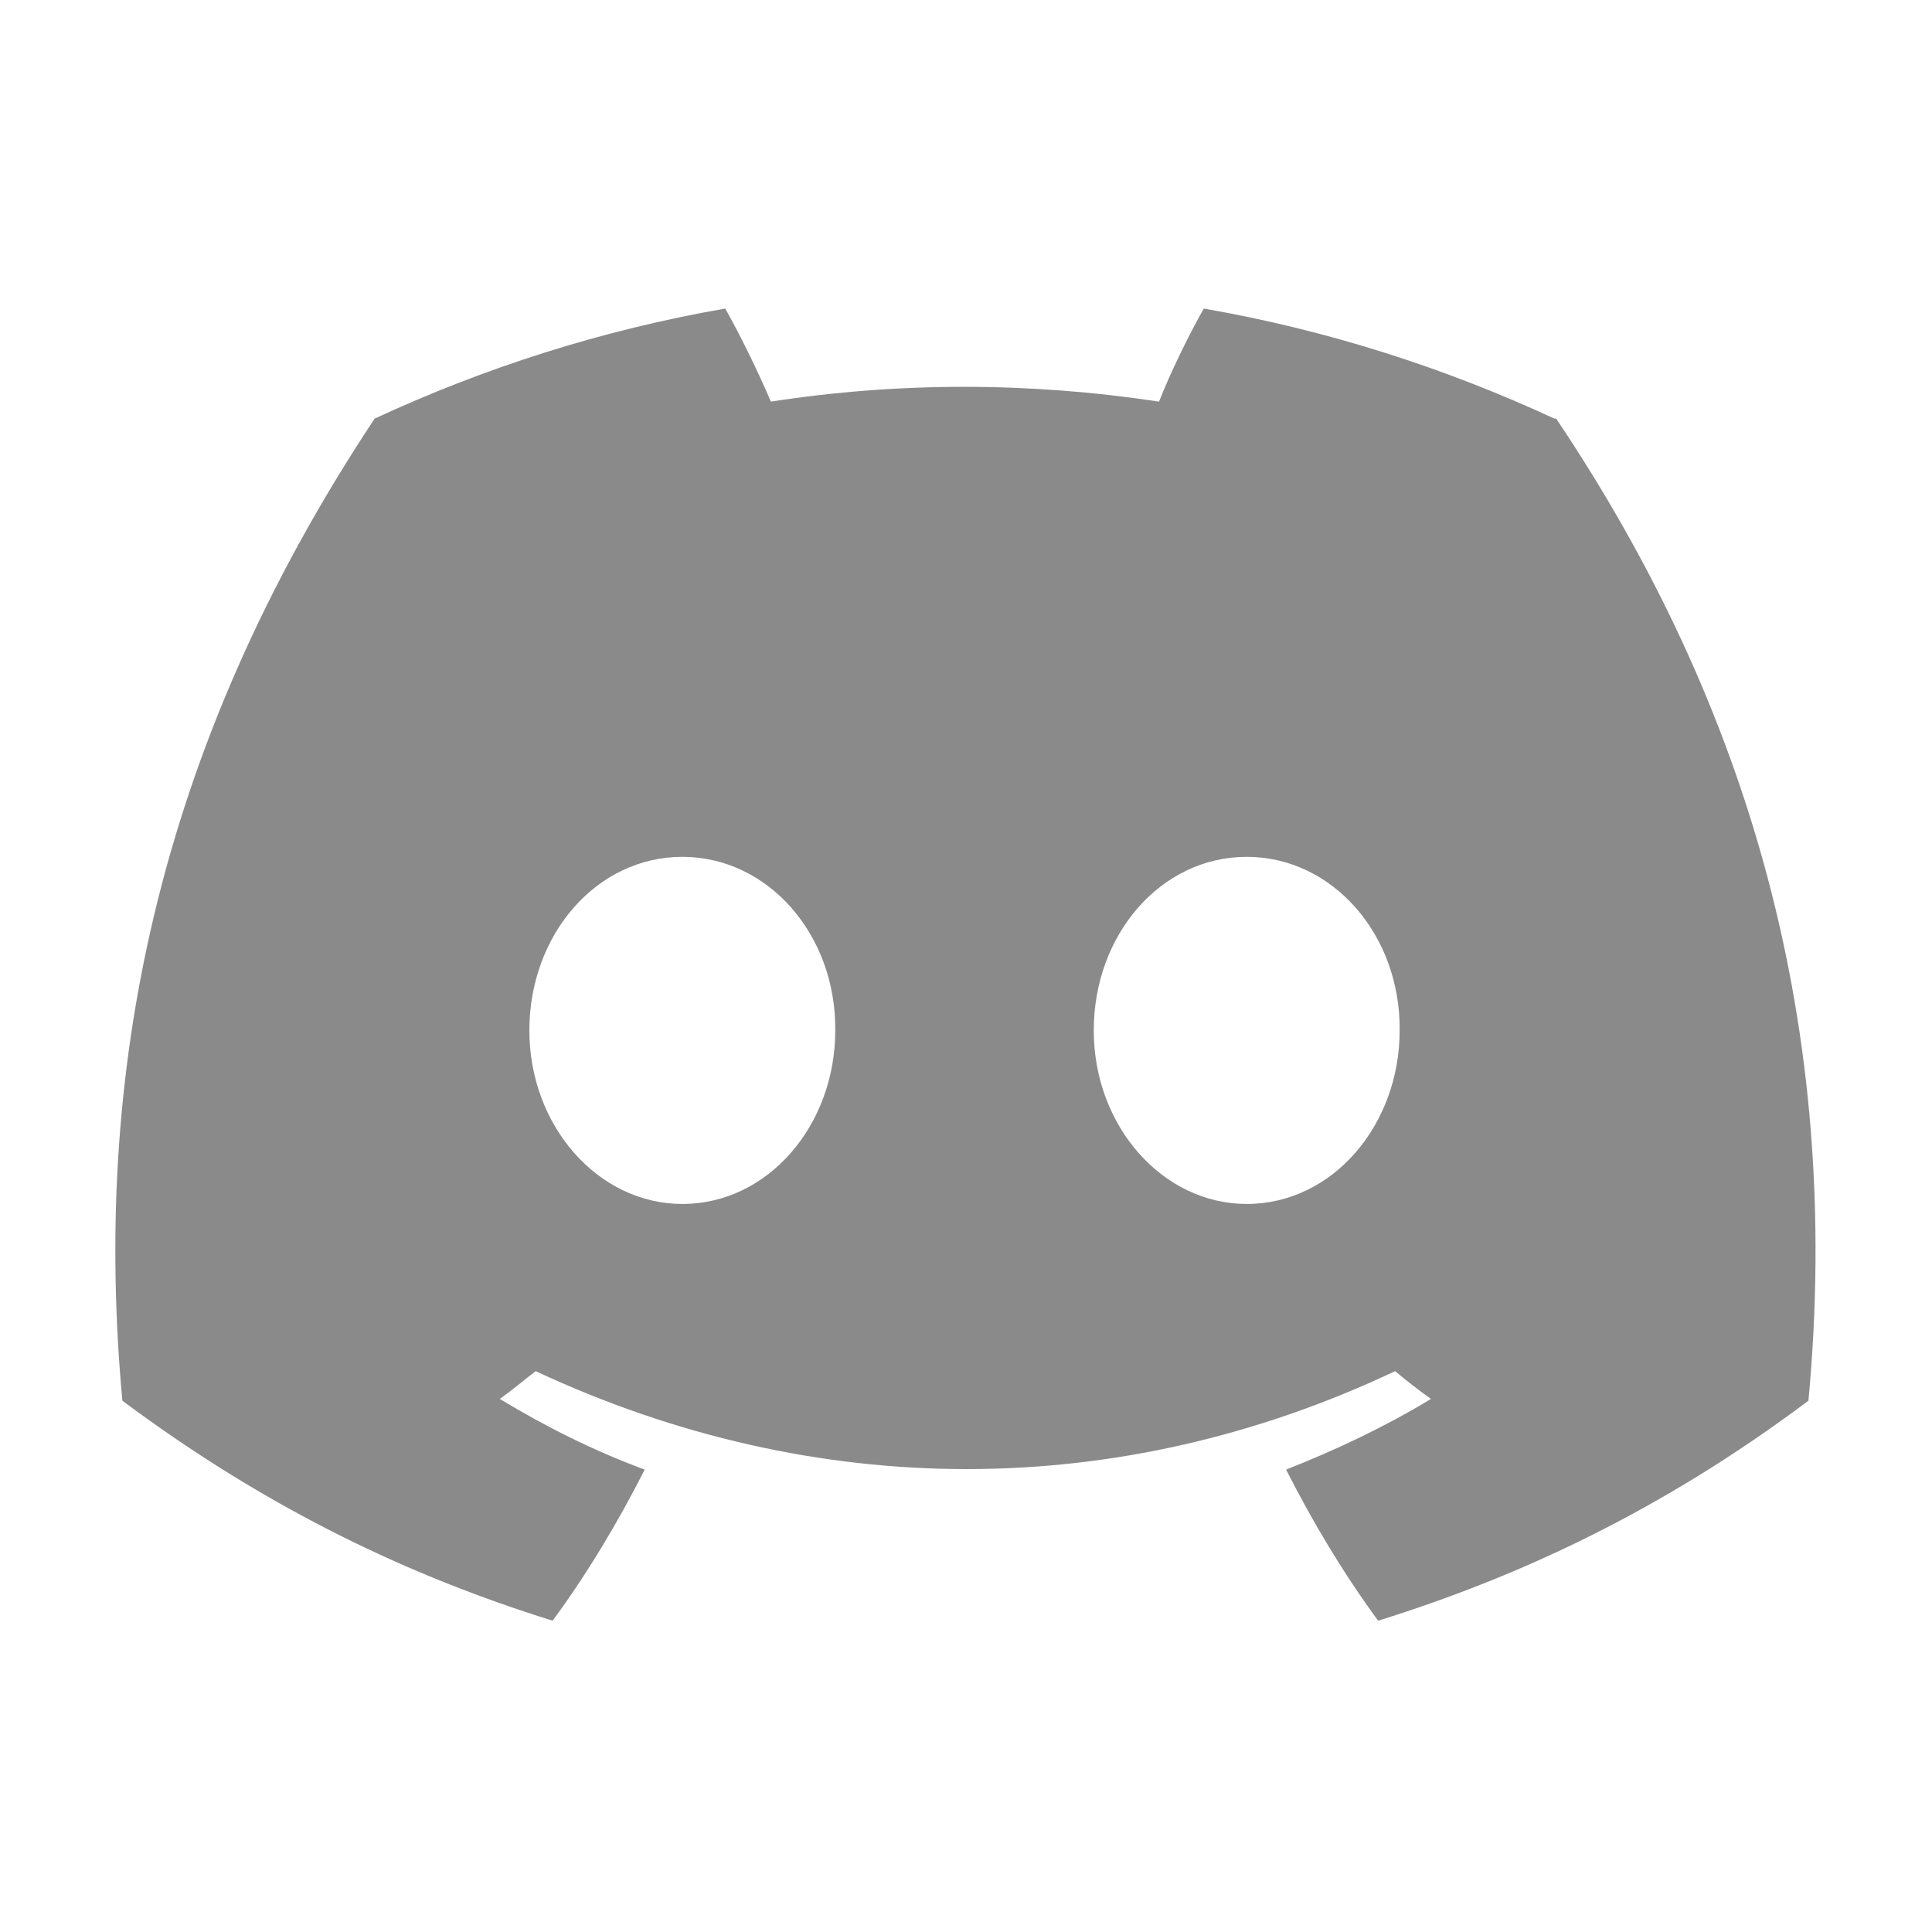 <svg width="24" height="24" viewBox="0 0 24 24" fill="none" xmlns="http://www.w3.org/2000/svg">
<path d="M19.309 5.2C17.942 4.567 16.487 4.1 14.954 3.833C14.765 4.167 14.542 4.622 14.398 4.989C12.776 4.744 11.165 4.744 9.576 4.989C9.42 4.622 9.198 4.167 9.009 3.833C7.476 4.1 6.02 4.567 4.654 5.2C1.898 9.355 1.153 13.411 1.52 17.4C3.353 18.767 5.12 19.589 6.865 20.133C7.298 19.544 7.676 18.911 8.009 18.256C7.376 18.022 6.776 17.722 6.209 17.378C6.365 17.267 6.509 17.144 6.654 17.033C10.131 18.655 13.898 18.655 17.331 17.033C17.476 17.155 17.62 17.267 17.776 17.378C17.209 17.722 16.598 18.011 15.976 18.256C16.309 18.911 16.687 19.544 17.12 20.133C18.865 19.589 20.642 18.767 22.465 17.4C22.898 12.767 21.72 8.755 19.331 5.2H19.309ZM8.476 14.956C7.431 14.956 6.576 13.989 6.576 12.8C6.576 11.611 7.409 10.644 8.476 10.644C9.542 10.644 10.387 11.611 10.376 12.8C10.376 13.978 9.542 14.956 8.476 14.956ZM15.487 14.956C14.442 14.956 13.587 13.989 13.587 12.8C13.587 11.611 14.42 10.644 15.487 10.644C16.553 10.644 17.398 11.611 17.387 12.8C17.387 13.978 16.553 14.956 15.487 14.956Z" fill="#8A8A8A"/>
</svg>
